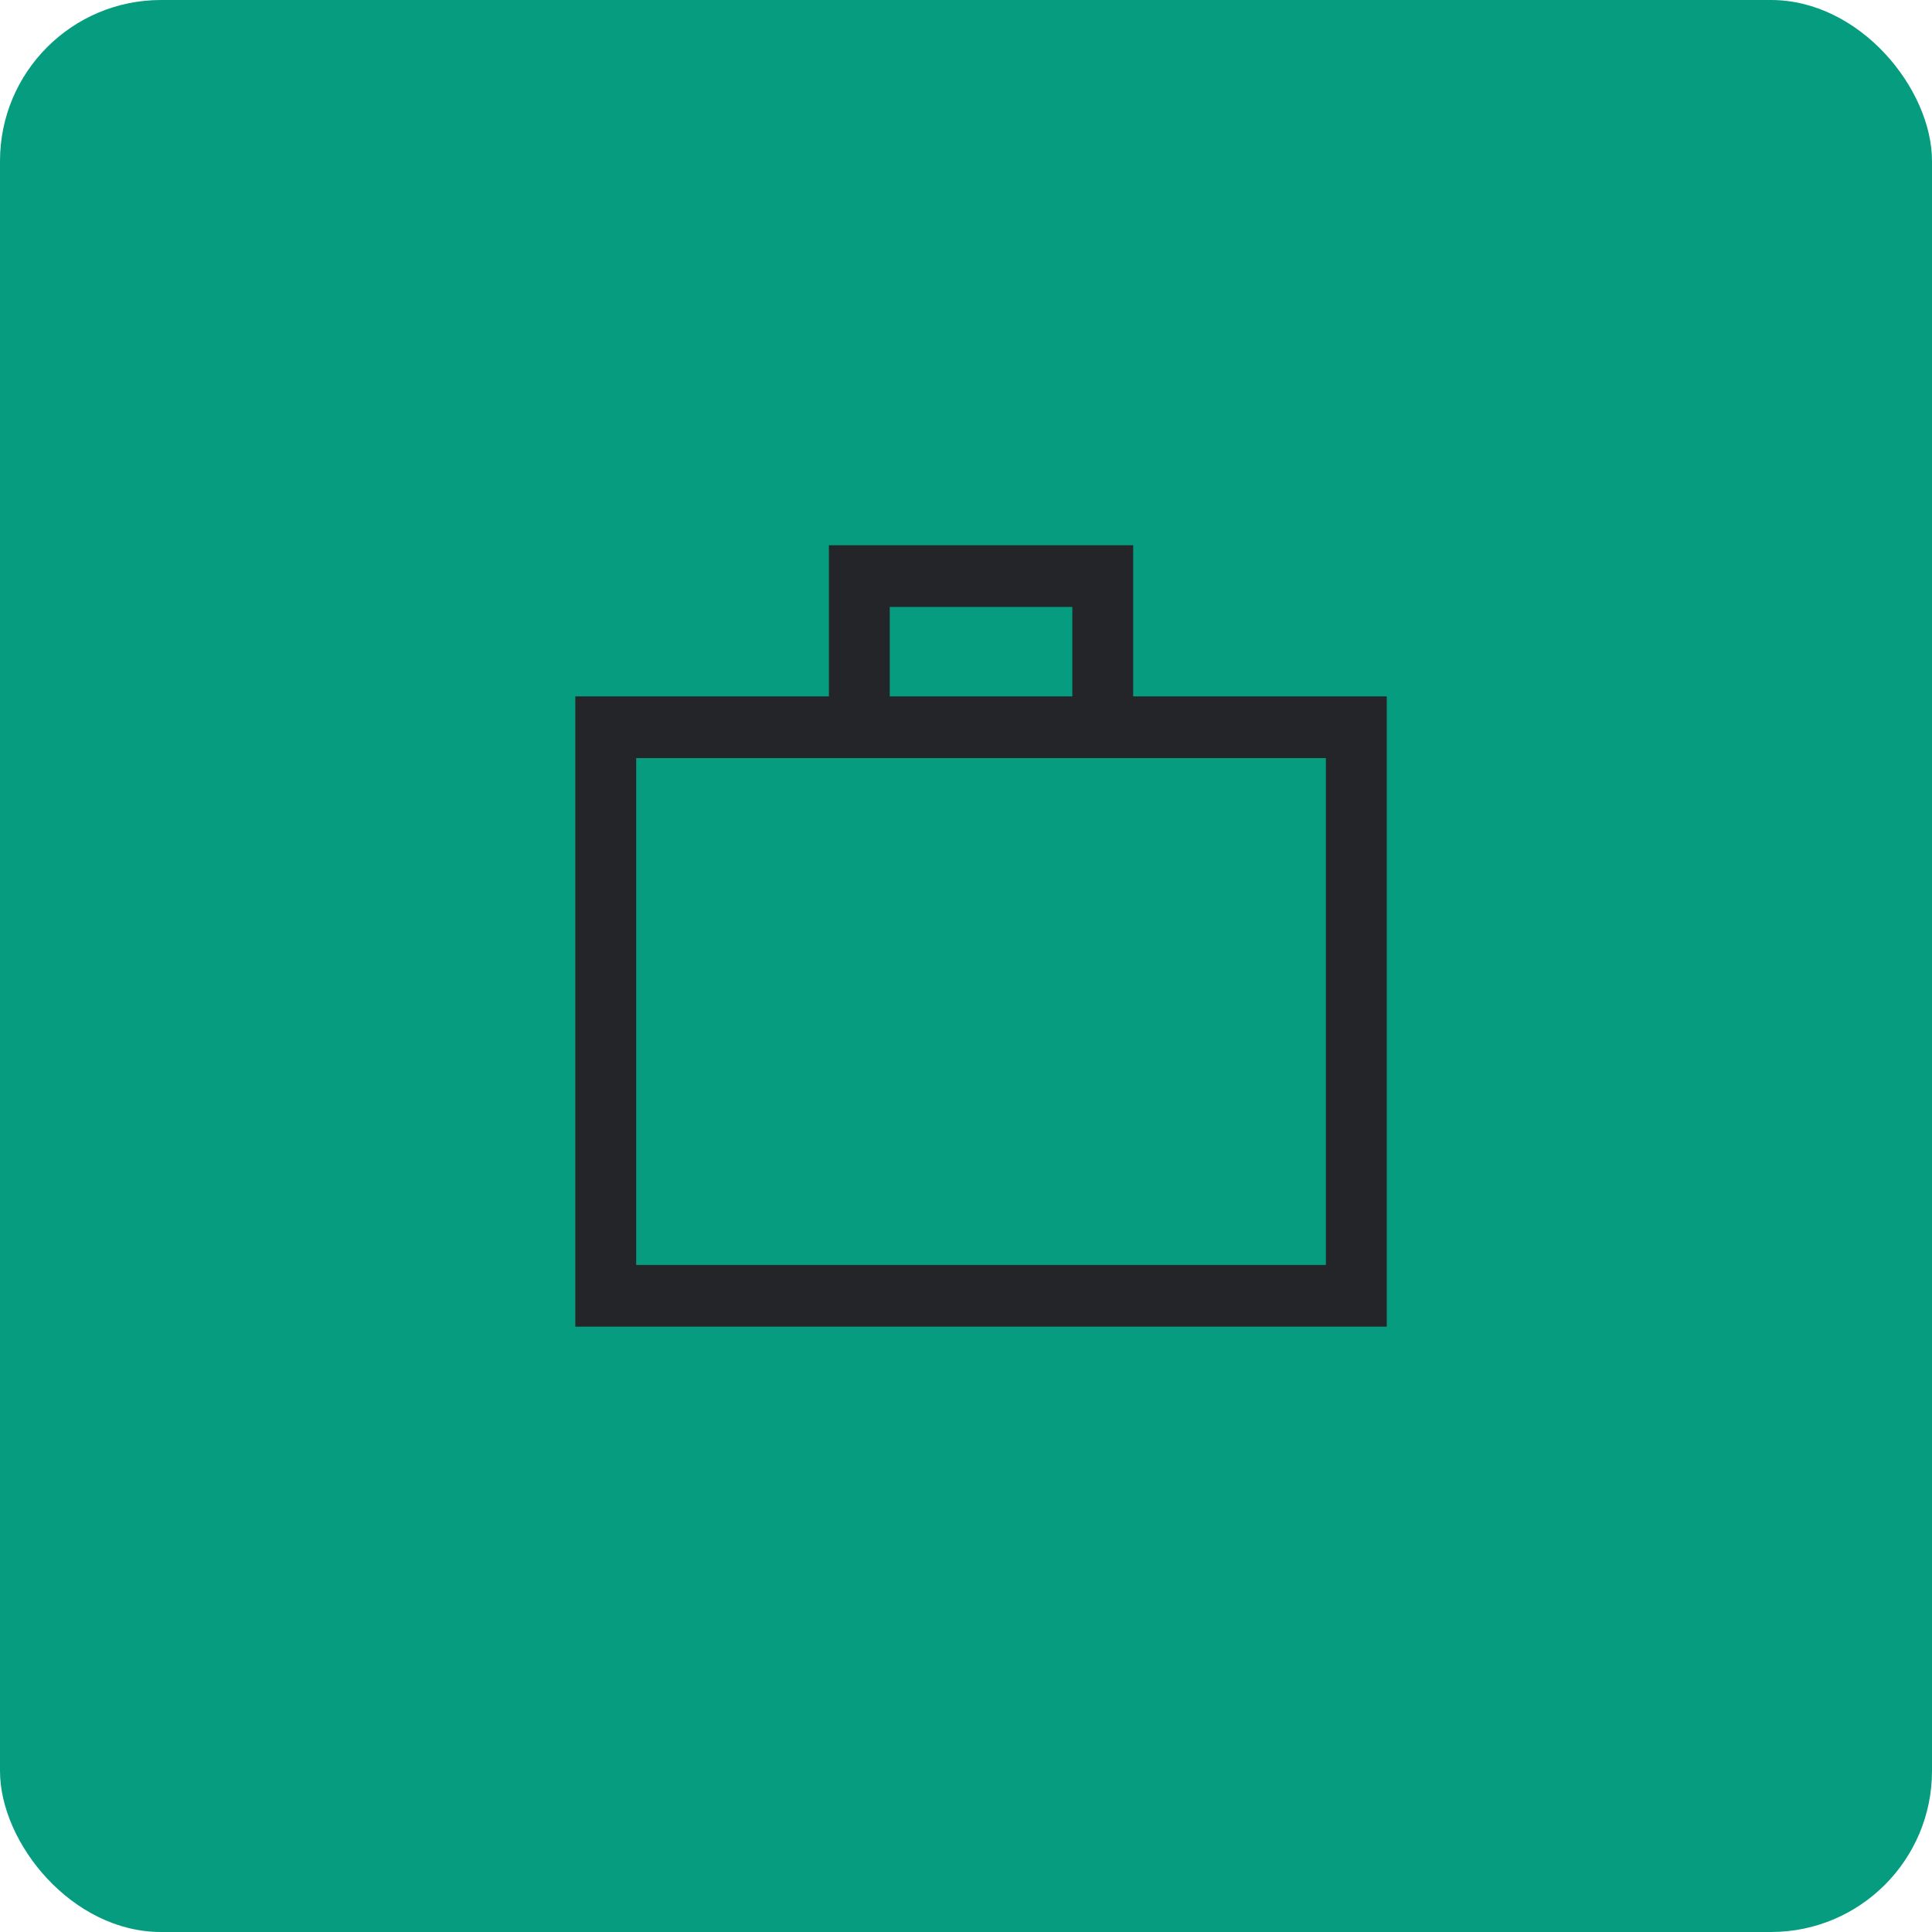 <?xml version="1.0" encoding="UTF-8"?> <svg xmlns="http://www.w3.org/2000/svg" width="60" height="60" viewBox="0 0 60 60" fill="none"> <rect width="60" height="60" rx="5" fill="#059C80"></rect> <path d="M17.867 41.2V21.627H25.742V16.933H35.192V21.627H43.067V41.2H17.867ZM27.632 21.627H33.302V18.849H27.632V21.627ZM19.757 39.284H41.177V23.543H19.757V39.284ZM19.757 39.284V23.543V39.284Z" fill="#242528"></path> </svg> 
